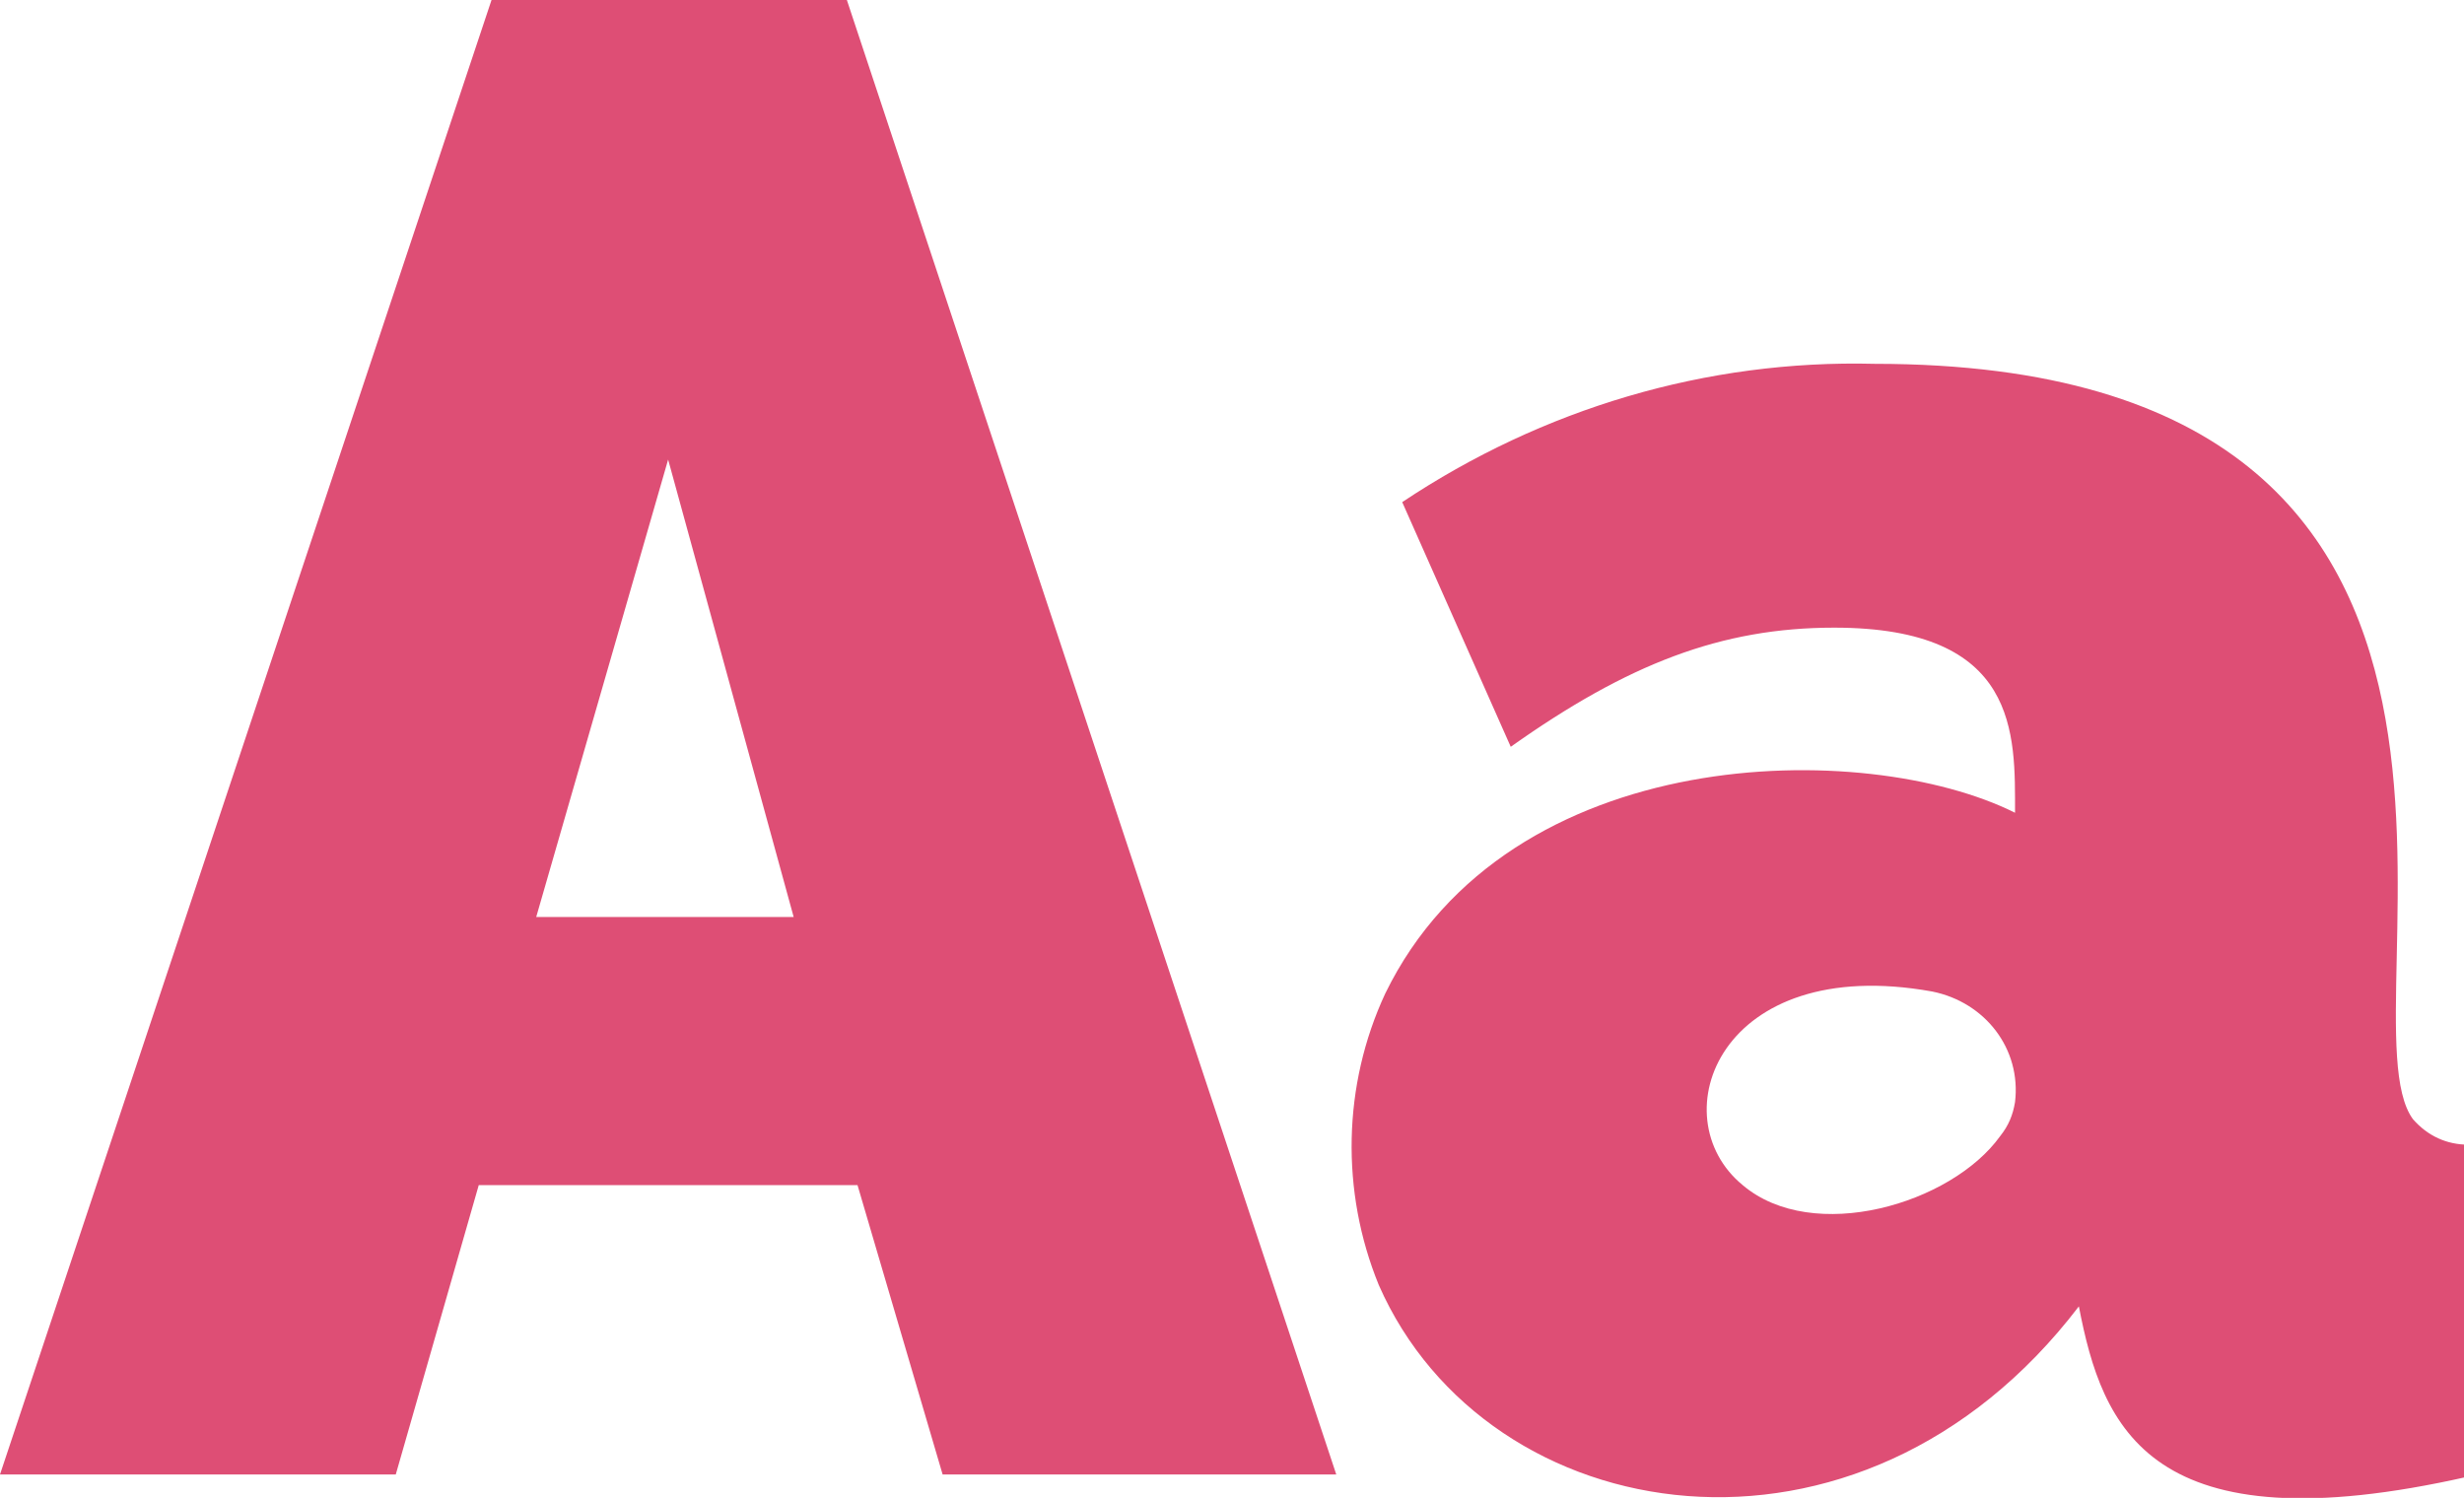 <?xml version="1.0" encoding="utf-8"?>
<!-- Generator: Adobe Illustrator 23.0.3, SVG Export Plug-In . SVG Version: 6.00 Build 0)  -->
<svg version="1.1" id="Calque_1" xmlns="http://www.w3.org/2000/svg" xmlns:xlink="http://www.w3.org/1999/xlink" x="0px" y="0px"
	 viewBox="0 0 115.8 70.4" style="enable-background:new 0 0 115.8 70.4;" xml:space="preserve">
<style type="text/css">
	.st0{fill:#DE4E75;}
</style>
<title>typo_shape</title>
<g>
	<g id="OBJECTS">
		<path class="st0" d="M23.1,0h16.7l23,69.3H44.3l-4-13.6H22.5l-3.9,13.6H0L23.1,0z M37.3,43.1l-5.9-21.5l-6.2,21.5H37.3z"/>
		<path class="st0" d="M64.8,60.4C63,56,63.1,51,65.1,46.7c5.8-11.9,22.6-12,29.6-8.5c0-3.7,0.2-8.7-8.5-8.7
			c-5.3,0-9.7,1.7-15.2,5.6l-5.1-11.5c6.6-4.4,14.3-6.7,22.2-6.5c33.5,0,21.7,30.6,25.3,35.5c0.7,0.8,1.6,1.2,2.6,1.2v15.6
			c-15,3.4-17.2-2.3-18.3-8C87.4,74.9,69.9,72,64.8,60.4z M94,53.4c0.4-0.5,0.6-1,0.7-1.6c0.3-2.5-1.4-4.7-3.9-5.2
			c-10-1.8-12.8,5.9-8.9,9.1C85.2,58.5,91.7,56.6,94,53.4L94,53.4z"/>
	</g>
</g>
</svg>
